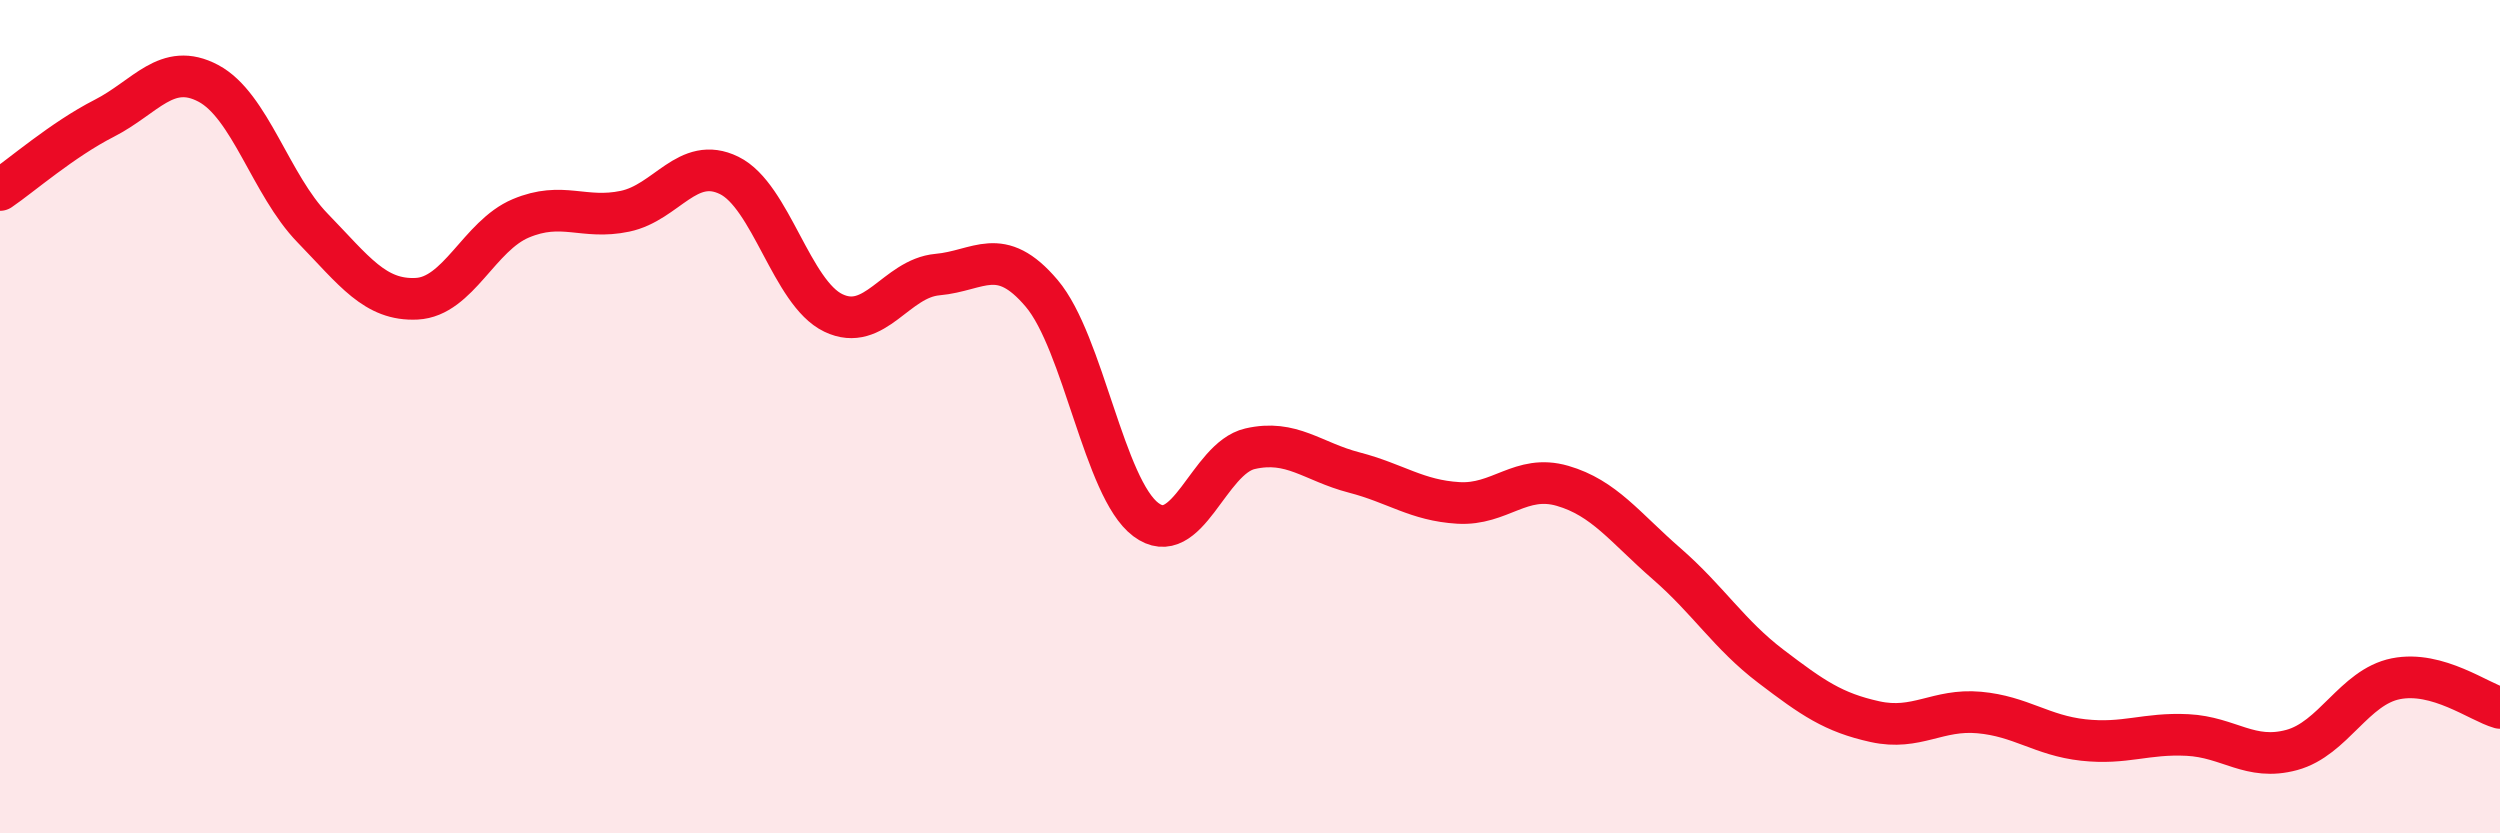 
    <svg width="60" height="20" viewBox="0 0 60 20" xmlns="http://www.w3.org/2000/svg">
      <path
        d="M 0,4.56 C 0.5,4.22 1.5,3.35 2.5,2.84 C 3.5,2.33 4,1.47 5,2 C 6,2.53 6.5,4.44 7.5,5.47 C 8.5,6.5 9,7.22 10,7.17 C 11,7.12 11.5,5.66 12.5,5.24 C 13.5,4.82 14,5.28 15,5.07 C 16,4.86 16.5,3.72 17.5,4.21 C 18.5,4.7 19,7.03 20,7.51 C 21,7.99 21.5,6.68 22.5,6.59 C 23.5,6.5 24,5.86 25,7.04 C 26,8.22 26.5,11.72 27.5,12.47 C 28.5,13.22 29,11 30,10.77 C 31,10.54 31.5,11.08 32.5,11.34 C 33.5,11.6 34,12.01 35,12.07 C 36,12.13 36.5,11.37 37.5,11.66 C 38.5,11.95 39,12.66 40,13.53 C 41,14.4 41.5,15.23 42.5,15.99 C 43.5,16.75 44,17.1 45,17.32 C 46,17.54 46.5,17.01 47.5,17.1 C 48.5,17.19 49,17.65 50,17.76 C 51,17.87 51.5,17.59 52.5,17.64 C 53.5,17.69 54,18.27 55,18 C 56,17.73 56.5,16.49 57.5,16.29 C 58.5,16.09 59.5,16.85 60,16.99L60 20L0 20Z"
        fill="#EB0A25"
        opacity="0.1"
        stroke-linecap="round"
        stroke-linejoin="round"
      />
      <path
        d="M 0,4.56 C 0.5,4.22 1.5,3.35 2.5,2.84 C 3.5,2.33 4,1.47 5,2 C 6,2.53 6.5,4.44 7.5,5.47 C 8.5,6.5 9,7.22 10,7.17 C 11,7.12 11.5,5.66 12.5,5.24 C 13.5,4.82 14,5.28 15,5.07 C 16,4.86 16.5,3.72 17.5,4.21 C 18.5,4.7 19,7.03 20,7.51 C 21,7.99 21.5,6.68 22.5,6.59 C 23.5,6.5 24,5.86 25,7.04 C 26,8.22 26.5,11.72 27.5,12.47 C 28.5,13.22 29,11 30,10.77 C 31,10.54 31.5,11.08 32.5,11.34 C 33.5,11.6 34,12.01 35,12.07 C 36,12.13 36.5,11.37 37.5,11.66 C 38.5,11.95 39,12.66 40,13.53 C 41,14.4 41.5,15.23 42.5,15.99 C 43.5,16.75 44,17.1 45,17.32 C 46,17.54 46.5,17.01 47.5,17.1 C 48.5,17.19 49,17.65 50,17.76 C 51,17.87 51.5,17.59 52.5,17.64 C 53.5,17.69 54,18.27 55,18 C 56,17.73 56.5,16.49 57.5,16.29 C 58.5,16.09 59.5,16.85 60,16.99"
        stroke="#EB0A25"
        stroke-width="1"
        fill="none"
        stroke-linecap="round"
        stroke-linejoin="round"
      />
    </svg>
  